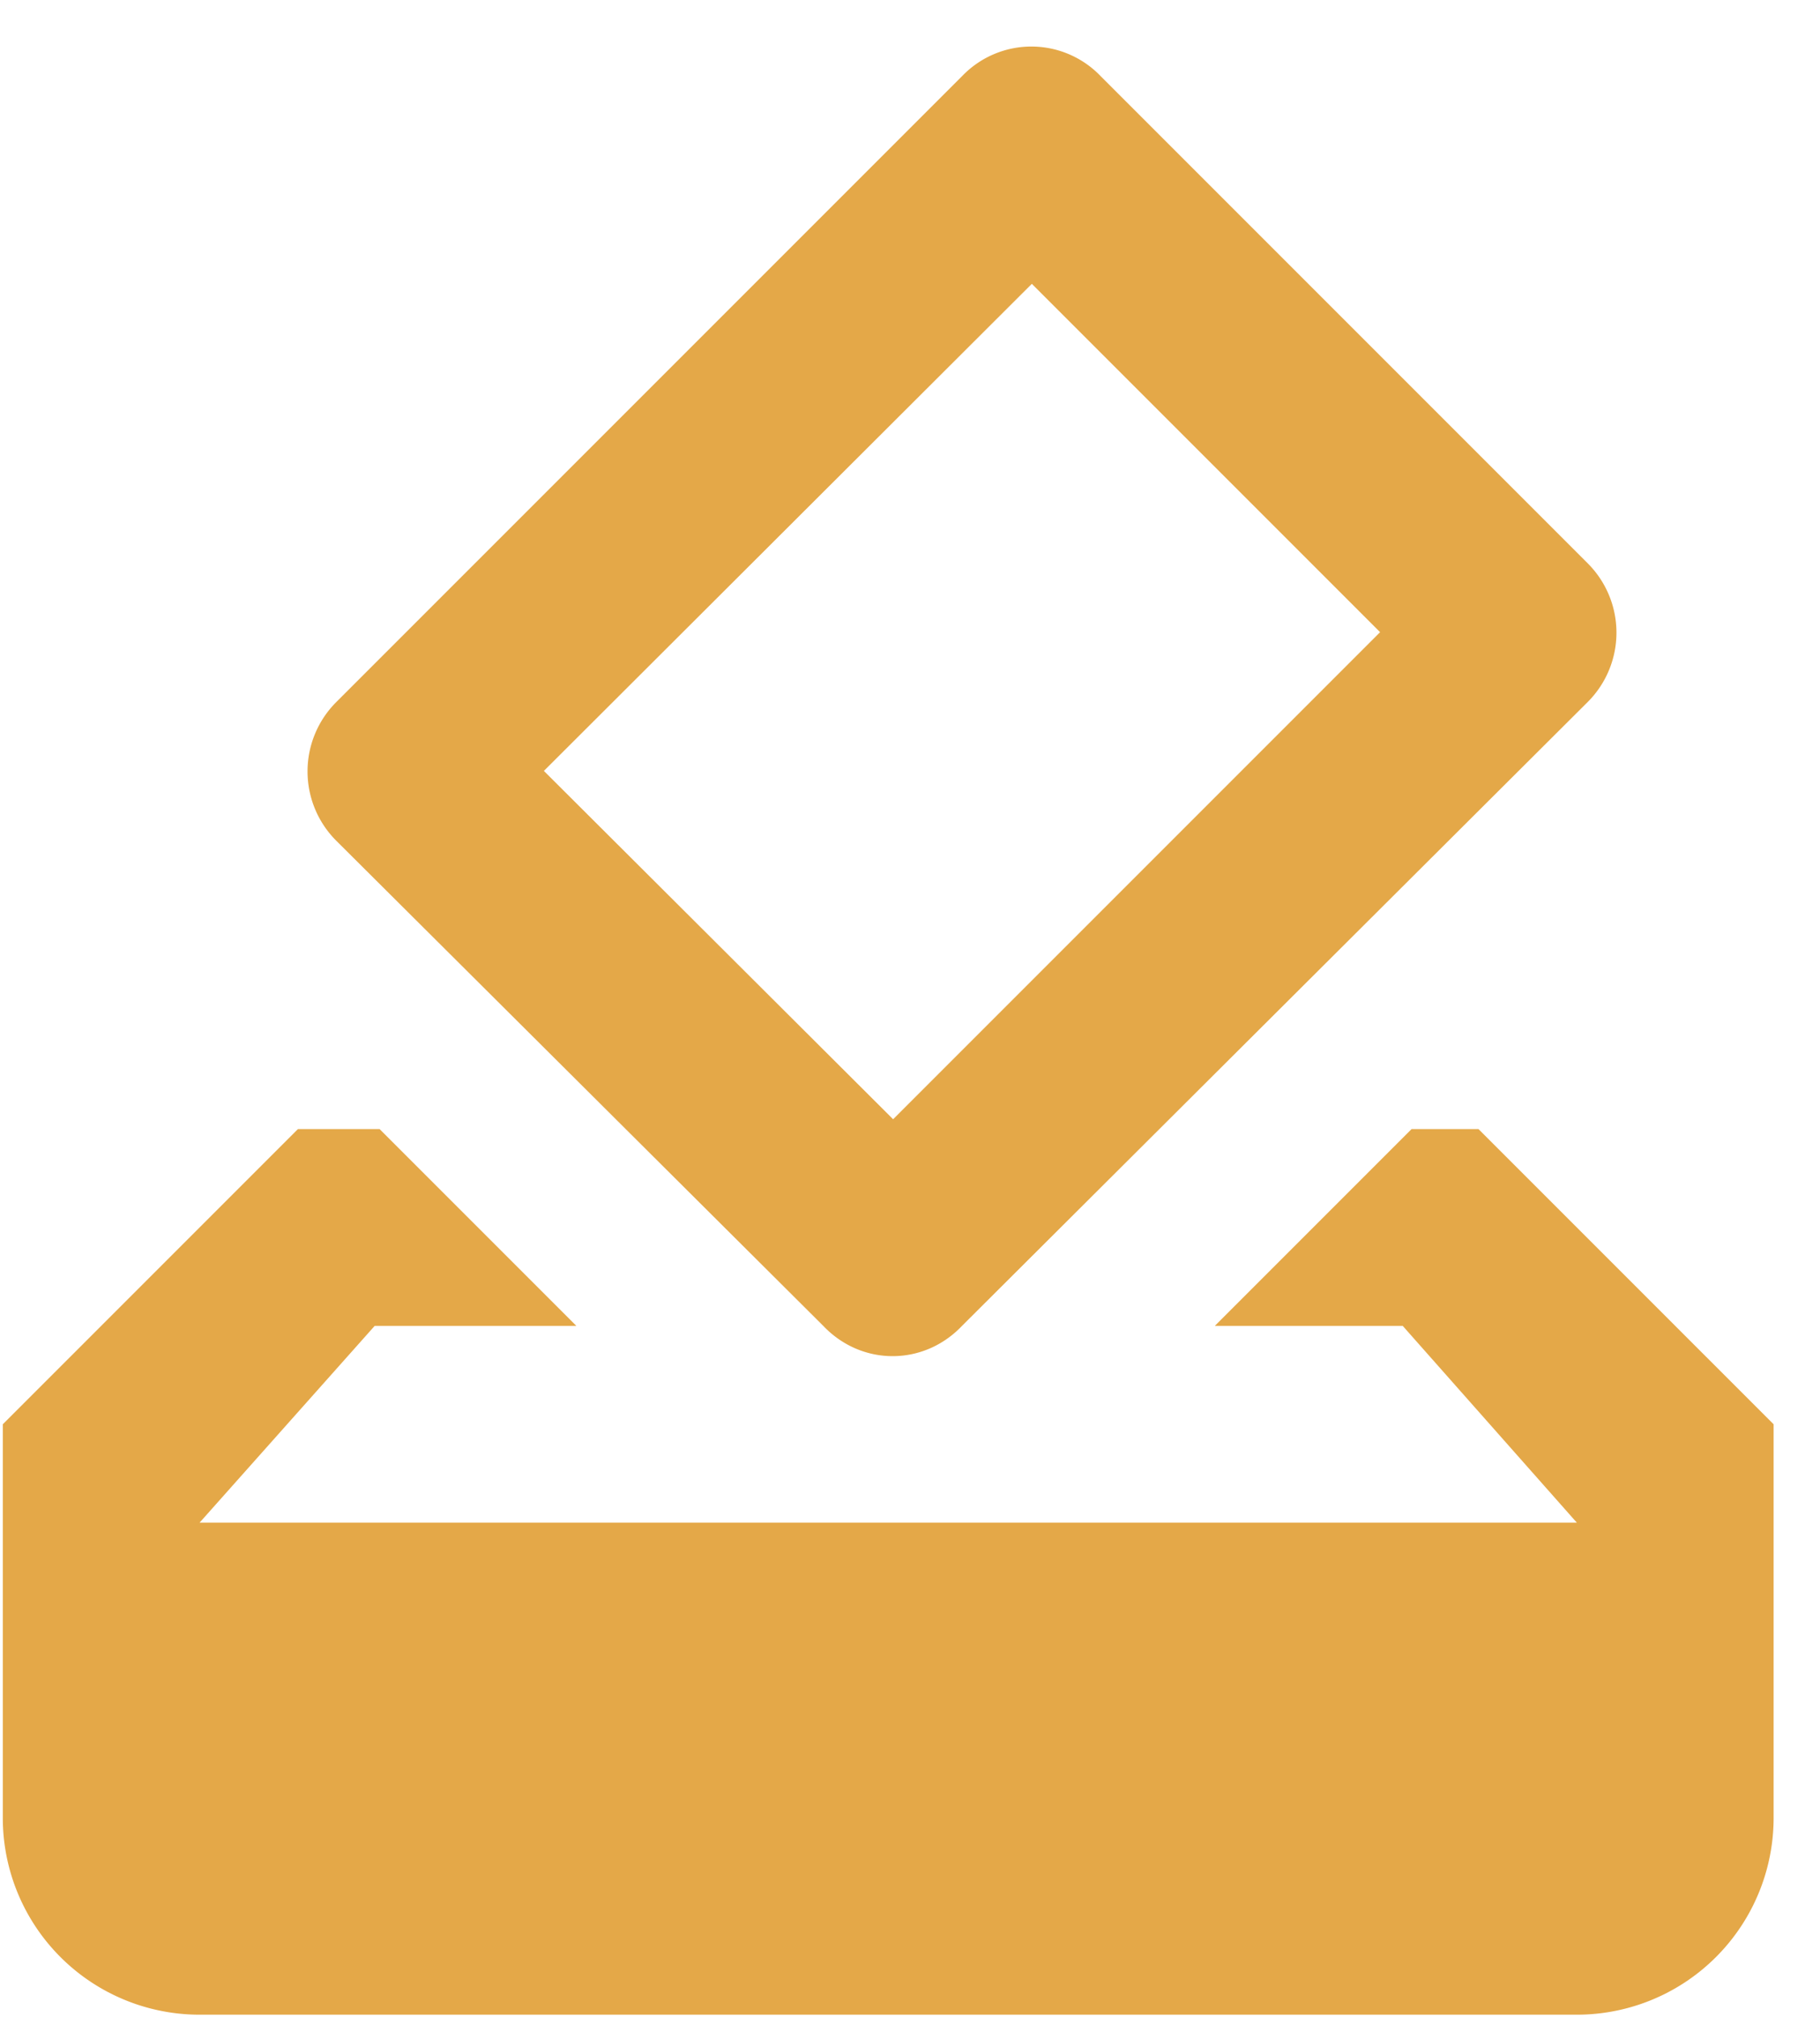 <svg xmlns="http://www.w3.org/2000/svg" width="37" height="41" viewBox="0 0 37 41"><g><g><path fill="#e4a848" d="M20.98.946a1.95 1.95 0 0 1 1.397.603l9.9 9.9a1.992 1.992 0 0 1 0 2.82l-12.72 12.68c-.78.82-2.04.82-2.82 0l-9.9-9.86a1.992 1.992 0 0 1 0-2.82l12.74-12.74A1.95 1.95 0 0 1 20.98.946zm7.077 11.903l-7.08-7.08-9.92 9.9 7.1 7.08zm2 10.1h-1.36l-4 4h3.82l3.54 4h-28l3.56-4h4.1l-4-4h-1.66l-6 6v8a4 4 0 0 0 4 4h28a4 4 0 0 0 4-4v-8l-6-6"/></g></g></svg>